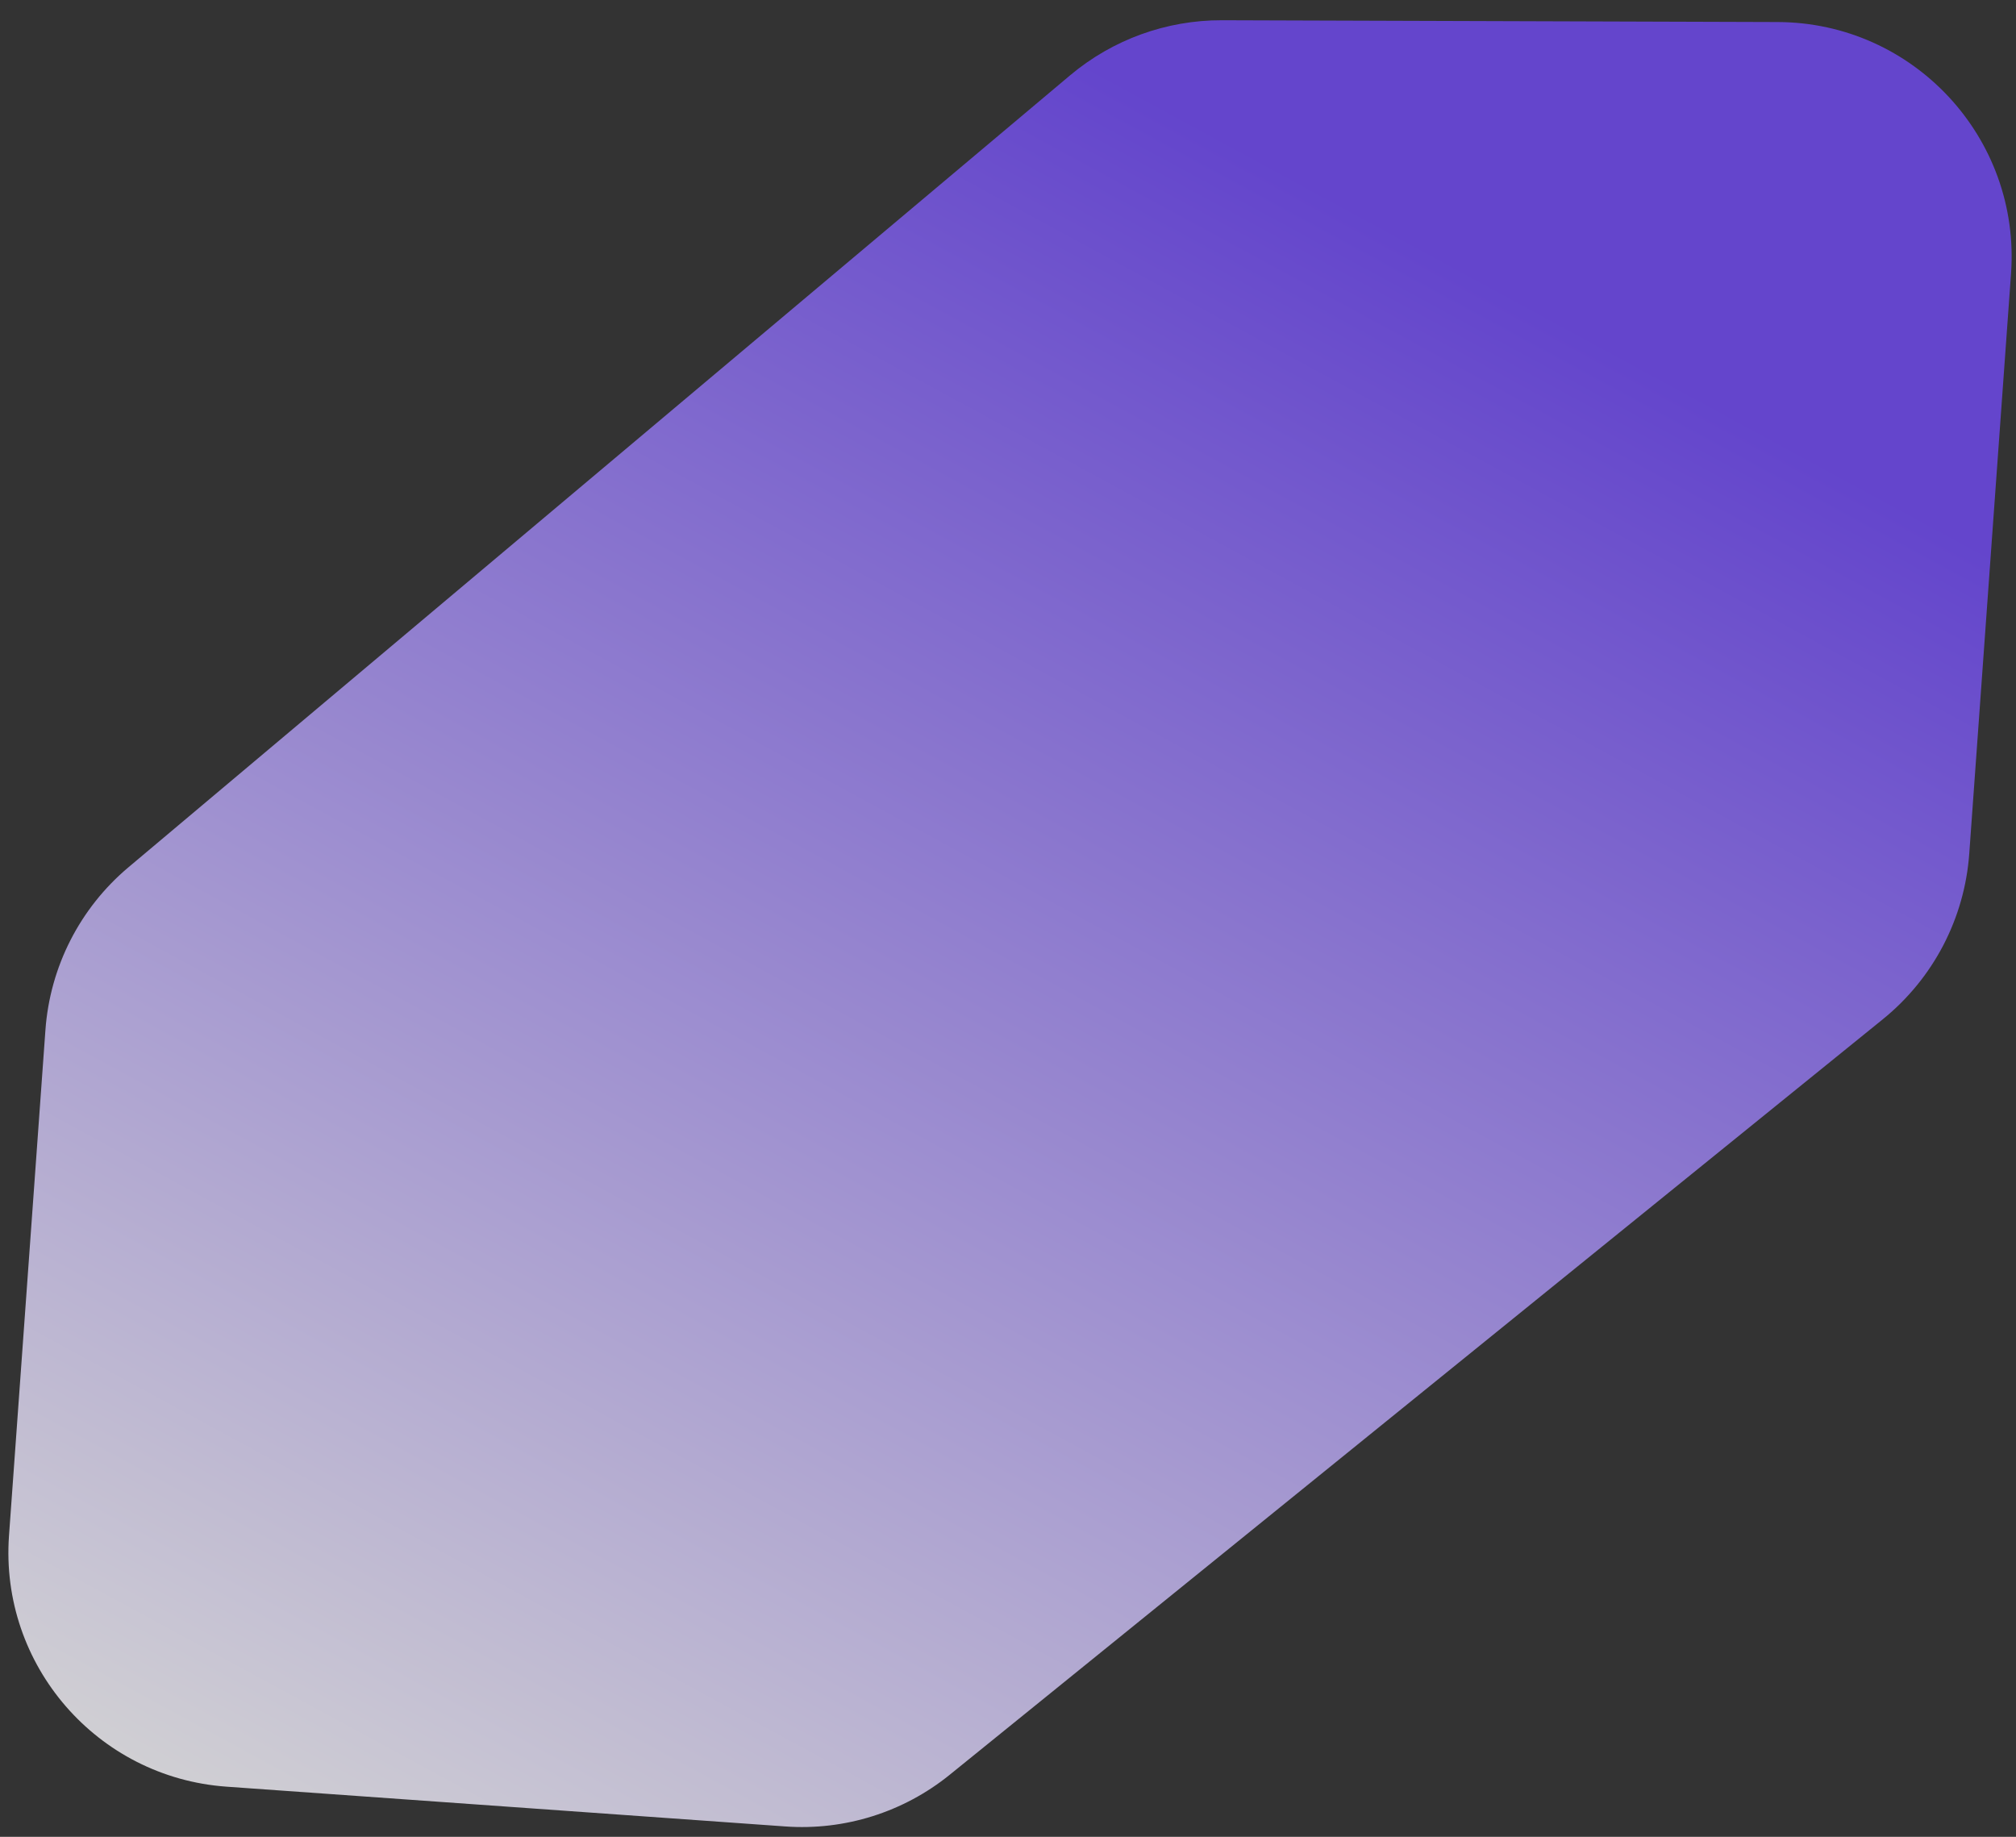 <svg xmlns="http://www.w3.org/2000/svg" width="90" height="82" viewBox="0 0 90 82" fill="none">
  <rect x="0" y="0" width="90" height="82" fill="#333333" stroke="none"/>
  <path opacity="0.8" d="M2.028 45.984L0.402 68.555C-0.013 74.332 4.335 79.35 10.111 79.761L35.061 81.537C37.711 81.726 40.334 80.901 42.399 79.229L84.055 45.502C86.308 43.677 87.705 41.001 87.913 38.109L89.778 12.216C90.213 6.161 85.429 1.003 79.359 0.984L54.551 0.904C52.072 0.896 49.67 1.768 47.772 3.363L5.735 38.717C3.568 40.539 2.231 43.16 2.028 45.984Z" fill="url(#paint0_linear_428_727)"/>
  <defs>
    <linearGradient id="paint0_linear_428_727" x1="44.914" y1="0.922" x2="-15.004" y2="111.317" gradientUnits="userSpaceOnUse">
      <stop stop-color="#704AF2"/>
      <stop offset="0.715" stop-color="#FCFCFC"/>
    </linearGradient>
  </defs>
</svg>